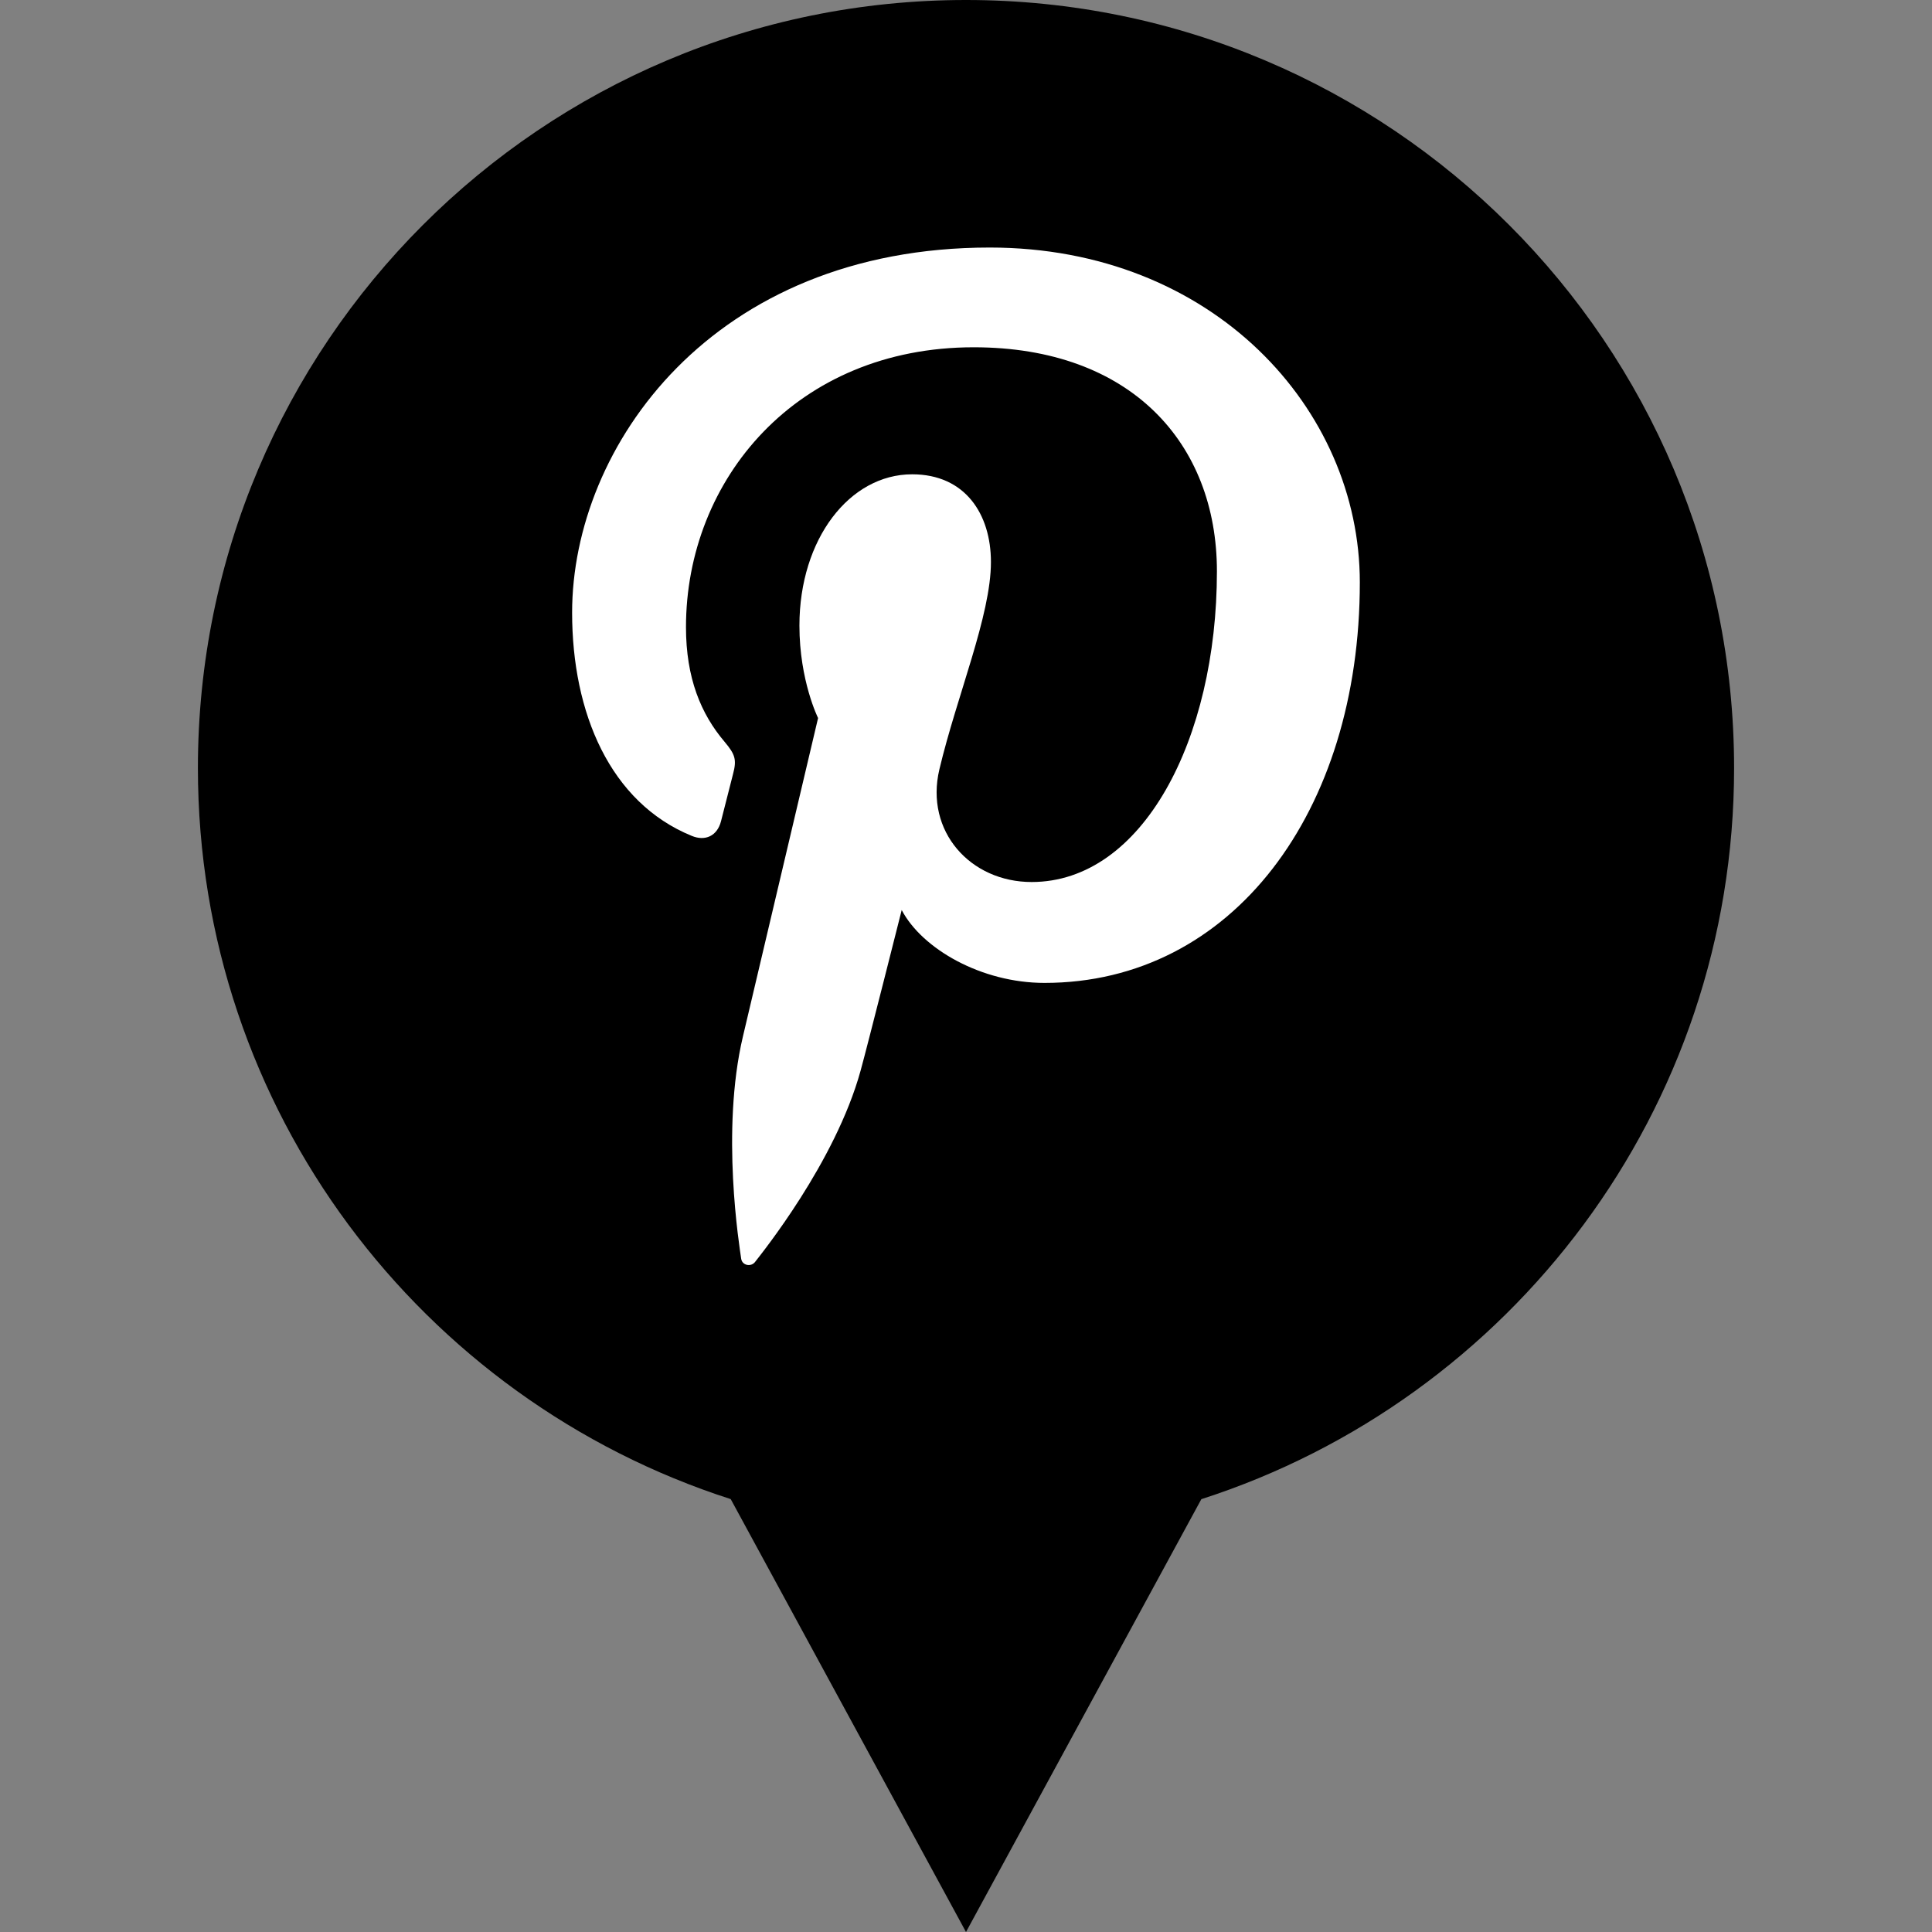 <?xml version="1.0" ?><svg enable-background="new 0 0 32 32" version="1.1" viewBox="0 0 32 32" xml:space="preserve" xmlns="http://www.w3.org/2000/svg" xmlns:xlink="http://www.w3.org/1999/xlink"><rect x="0" y="0" width="32" height="32" fill="#808080" stroke="none"/><g id="Layer_4_copy"><path d="M28.722,12.722C28.722,5.696,23.026,0,16,0S3.278,5.696,3.278,12.722c0,5.666,3.706,10.462,8.825,12.108L16,32l3.898-7.169   C25.016,23.184,28.722,18.388,28.722,12.722z"/></g><g id="Official_copy_2"><path d="M22.523,9.646c0,3.797-2.111,6.634-5.223,6.634c-1.046,0-2.028-0.565-2.365-1.207   c0,0-0.562,2.23-0.681,2.661c-0.419,1.521-1.652,3.043-1.748,3.168c-0.067,0.087-0.214,0.059-0.23-0.055   c-0.027-0.194-0.341-2.113,0.029-3.679c0.186-0.786,1.245-5.275,1.245-5.275s-0.309-0.618-0.309-1.531   c0-1.435,0.831-2.506,1.867-2.506c0.88,0,1.305,0.661,1.305,1.453c0,0.886-0.563,2.209-0.854,3.435   c-0.243,1.027,0.515,1.865,1.528,1.865c1.834,0,3.069-2.356,3.069-5.147c0-2.121-1.428-3.71-4.028-3.71   c-2.936,0-4.766,2.19-4.766,4.636c0,0.844,0.249,1.439,0.639,1.898c0.178,0.212,0.204,0.297,0.139,0.54   c-0.047,0.178-0.153,0.607-0.198,0.777c-0.064,0.246-0.263,0.333-0.484,0.242c-1.352-0.552-1.982-2.034-1.982-3.698   c0-2.749,2.319-6.047,6.918-6.047C20.091,4.101,22.523,6.775,22.523,9.646z" fill="#FFFFFF"/></g></svg>